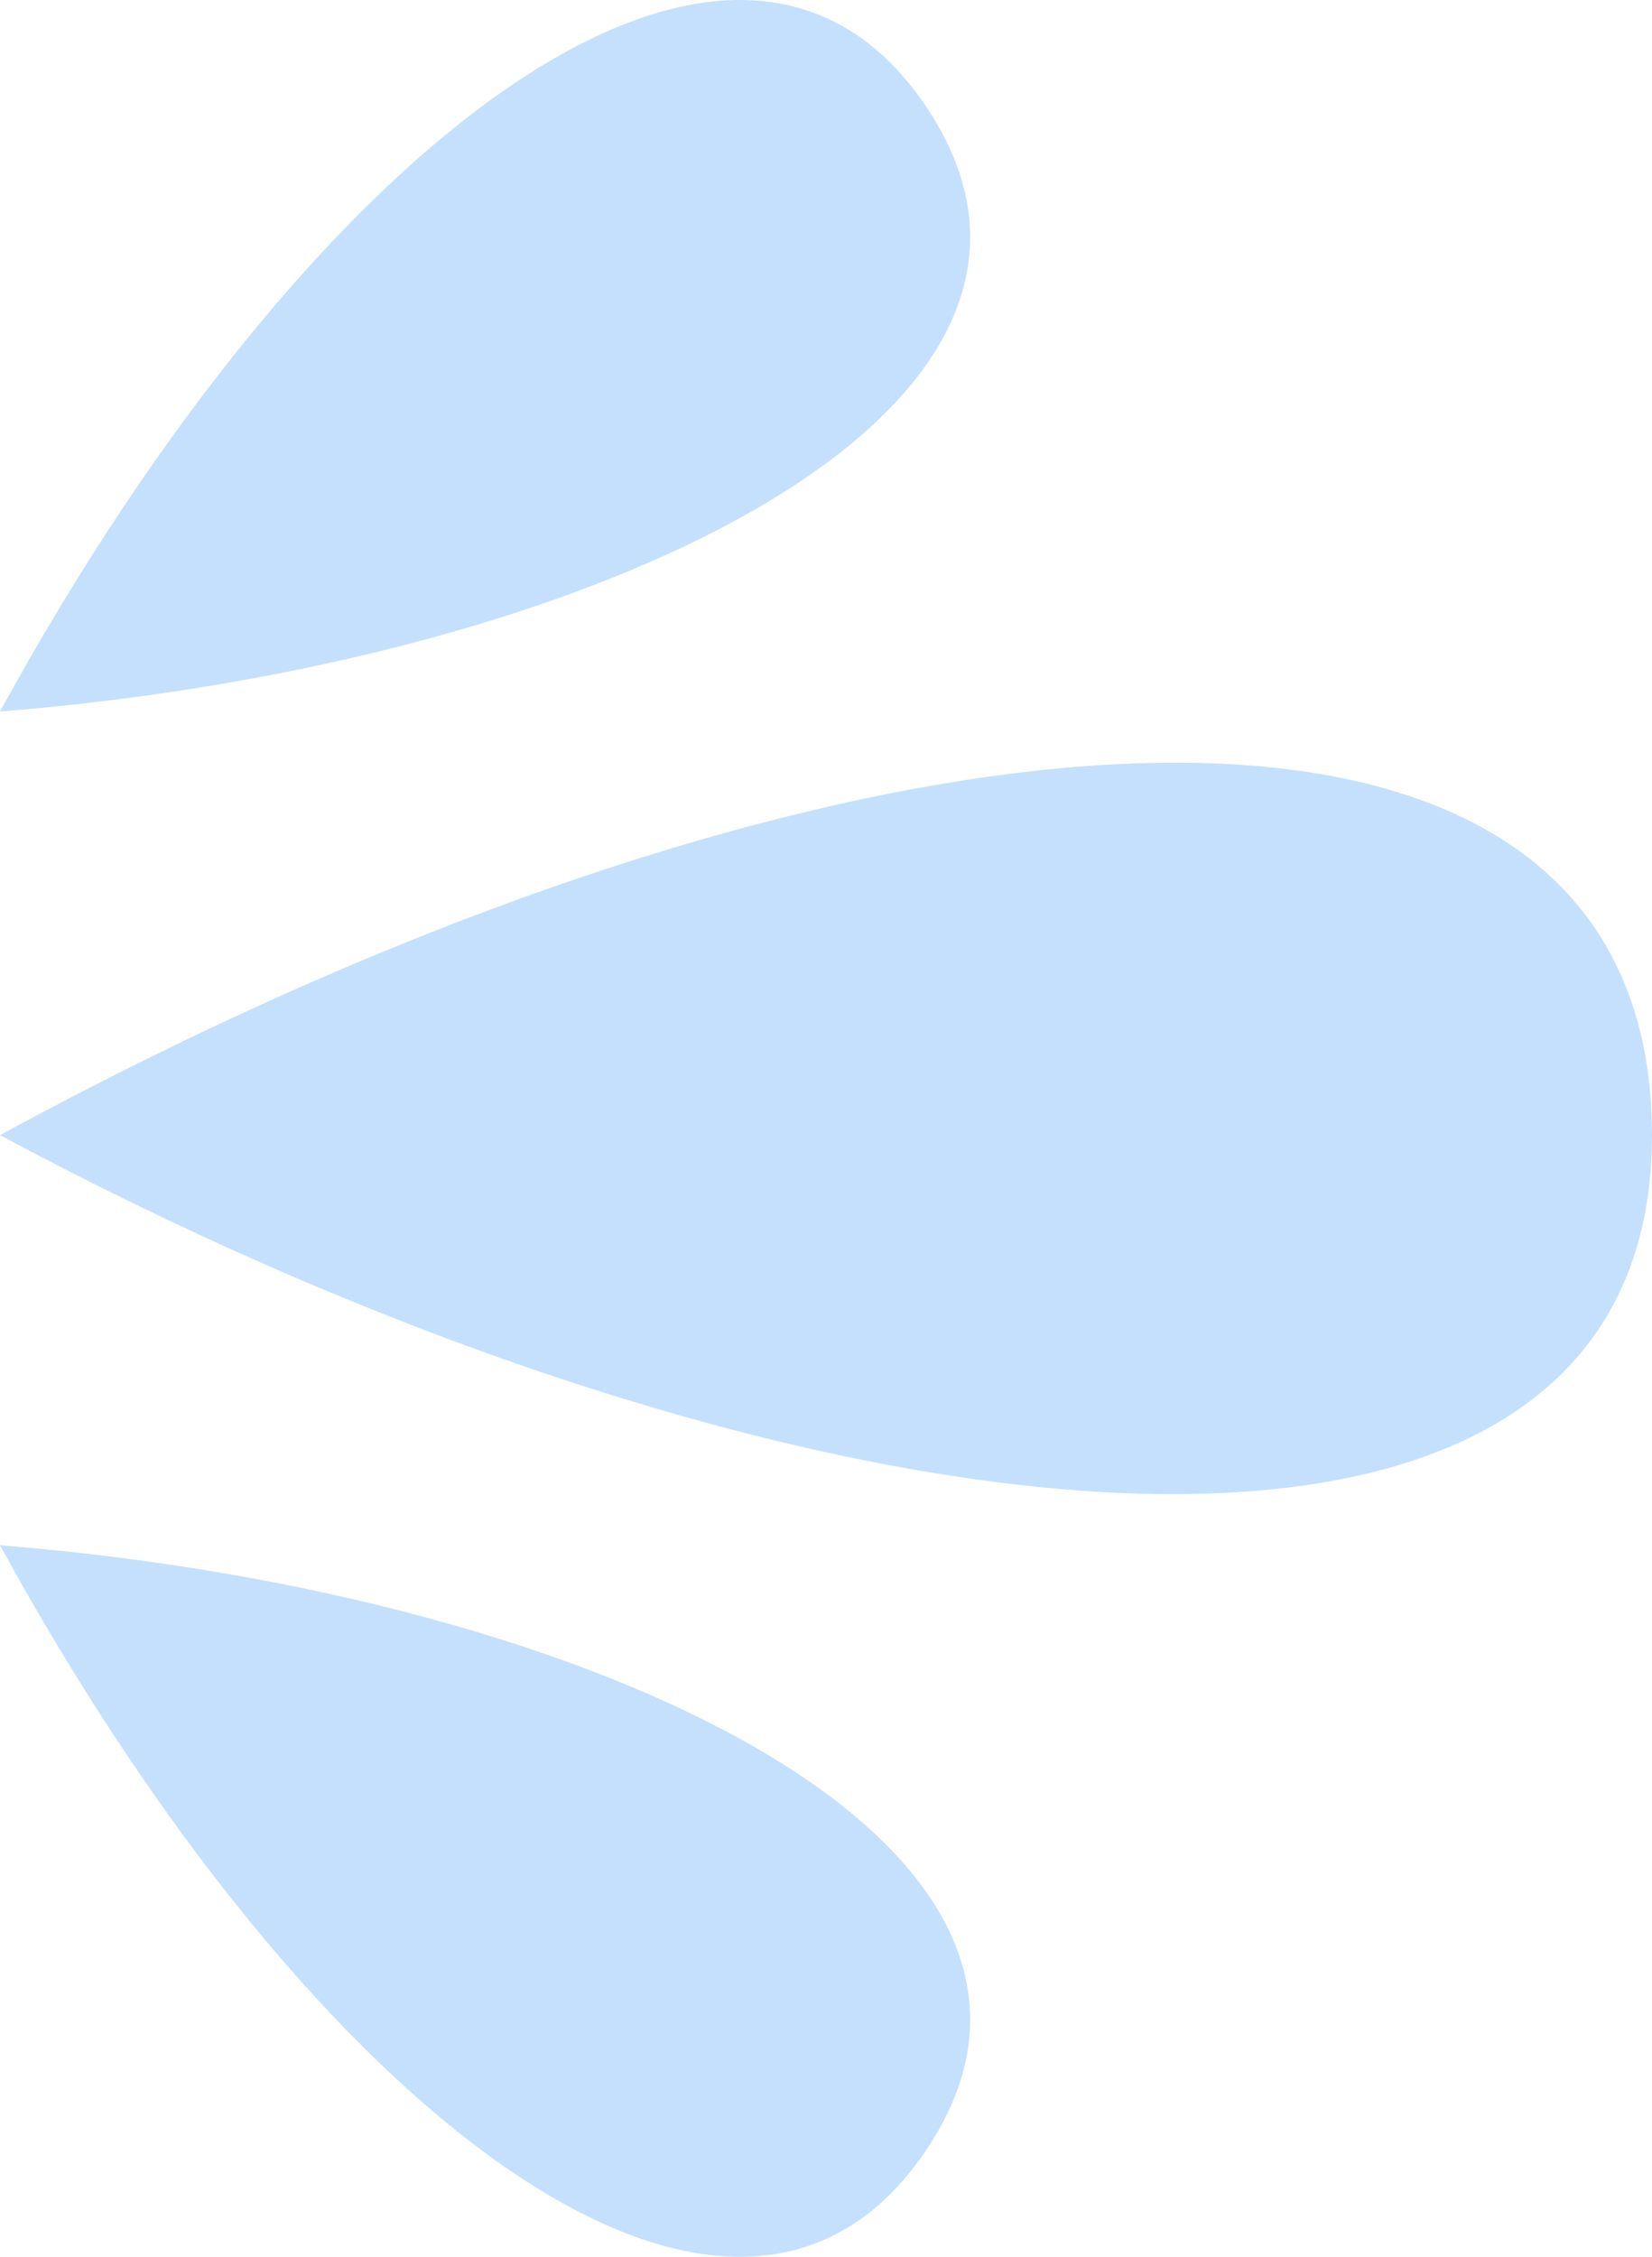   <svg xmlns="http://www.w3.org/2000/svg" viewBox="0 0 128.191 175.094" width="100%" style="vertical-align: middle; max-width: 100%; width: 100%;">
   <g>
    <g>
     <path d="M0,88.067c66.35-36.074,128.191-40.905,128.191,0S61.841,121.242,0,88.067Z" fill="rgb(197,224,253)">
     </path>
     <path d="M0,55.206C24.253,10.831,57.303-14.326,72.145,8.695,86.986,31.716,46.84,51.439,0,55.206Z" fill="rgb(197,224,253)">
     </path>
     <path d="M0,119.888c24.253,44.376,57.303,69.532,72.145,46.511,14.841-23.021-25.304-42.744-72.145-46.511Z" fill="rgb(197,224,253)">
     </path>
    </g>
   </g>
  </svg>
